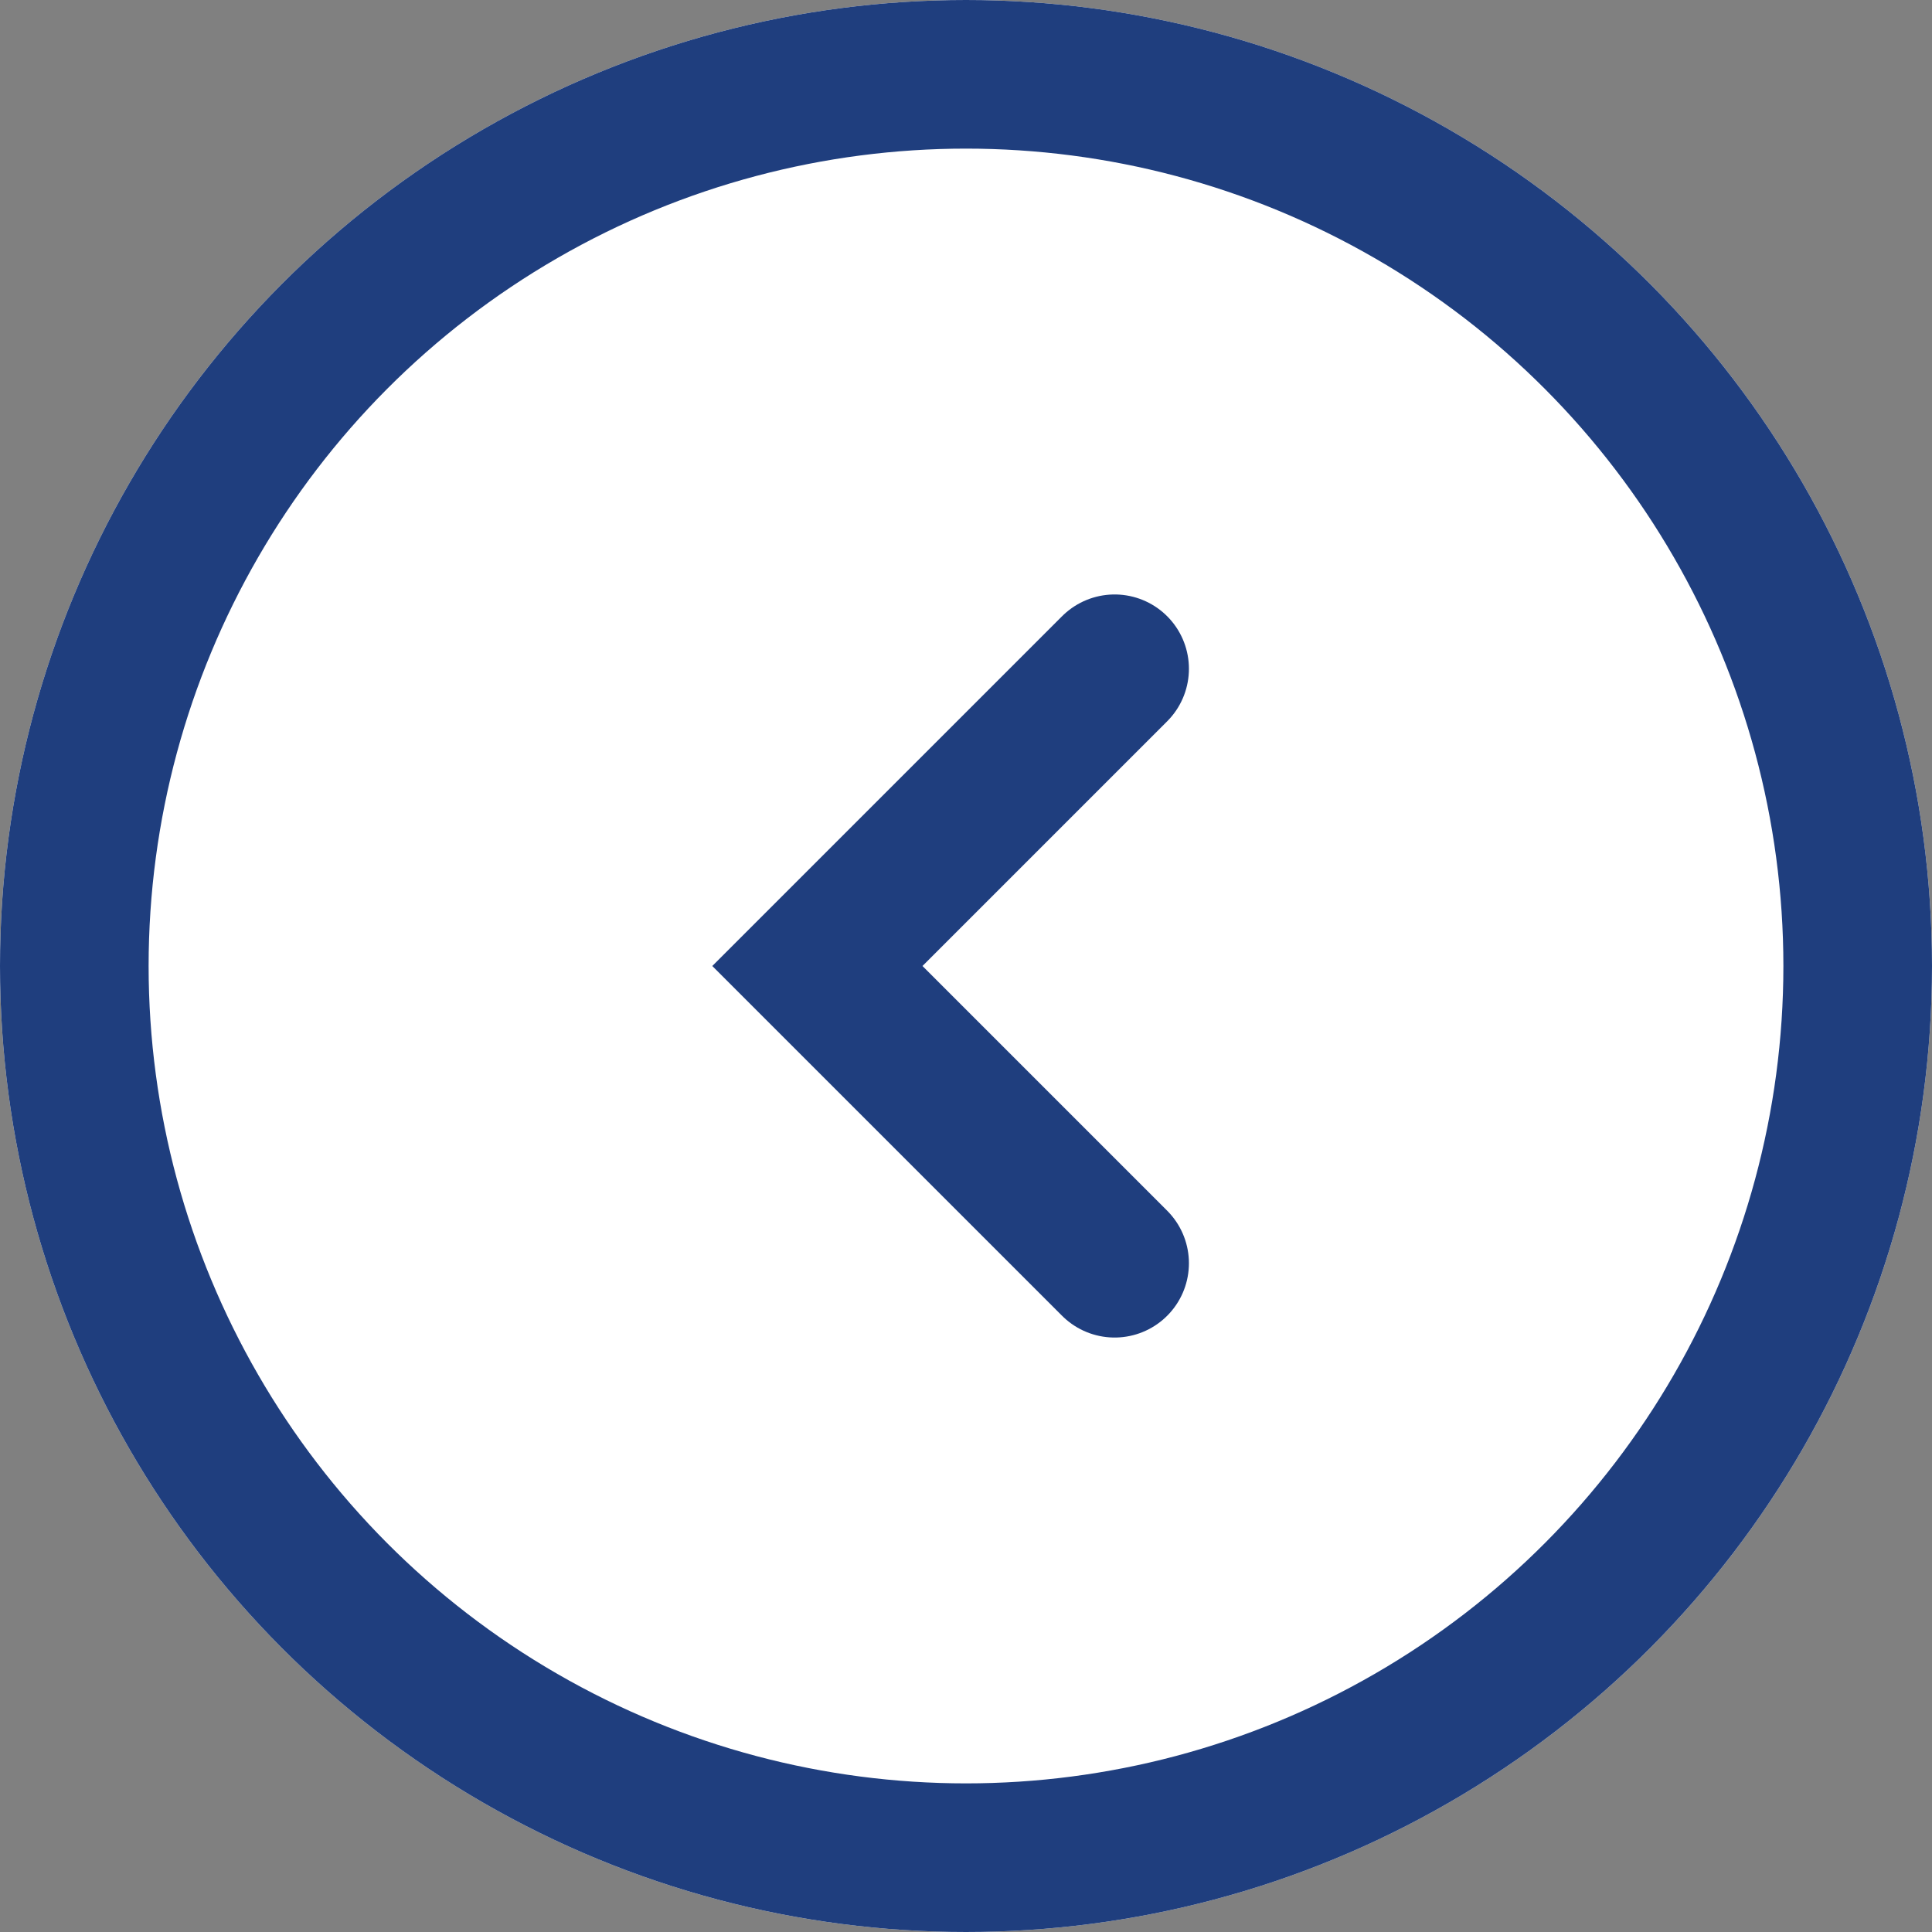 <svg id="Left" xmlns="http://www.w3.org/2000/svg" width="26" height="26" viewBox="0 0 26 26">
  <rect x="0" y="0" width="26" height="26" fill="#808080" stroke="none"/>
  <g id="Group_2931" data-name="Group 2931" transform="translate(0 0)">
    <g id="Ellipse_116" data-name="Ellipse 116" transform="translate(0 0)" fill="#fff" stroke="#1f3e7e" stroke-width="2">
      <circle cx="13" cy="13" r="13" stroke="none"/>
      <circle cx="13" cy="13" r="12" fill="none"/>
    </g>
  </g>
  <path id="Path_4887" data-name="Path 4887" d="M0,0,2,2,4,4,0,8" transform="translate(15 17) rotate(180)" fill="#fff" stroke="#1f3e7e" stroke-linecap="round" stroke-width="2"/>
</svg>
